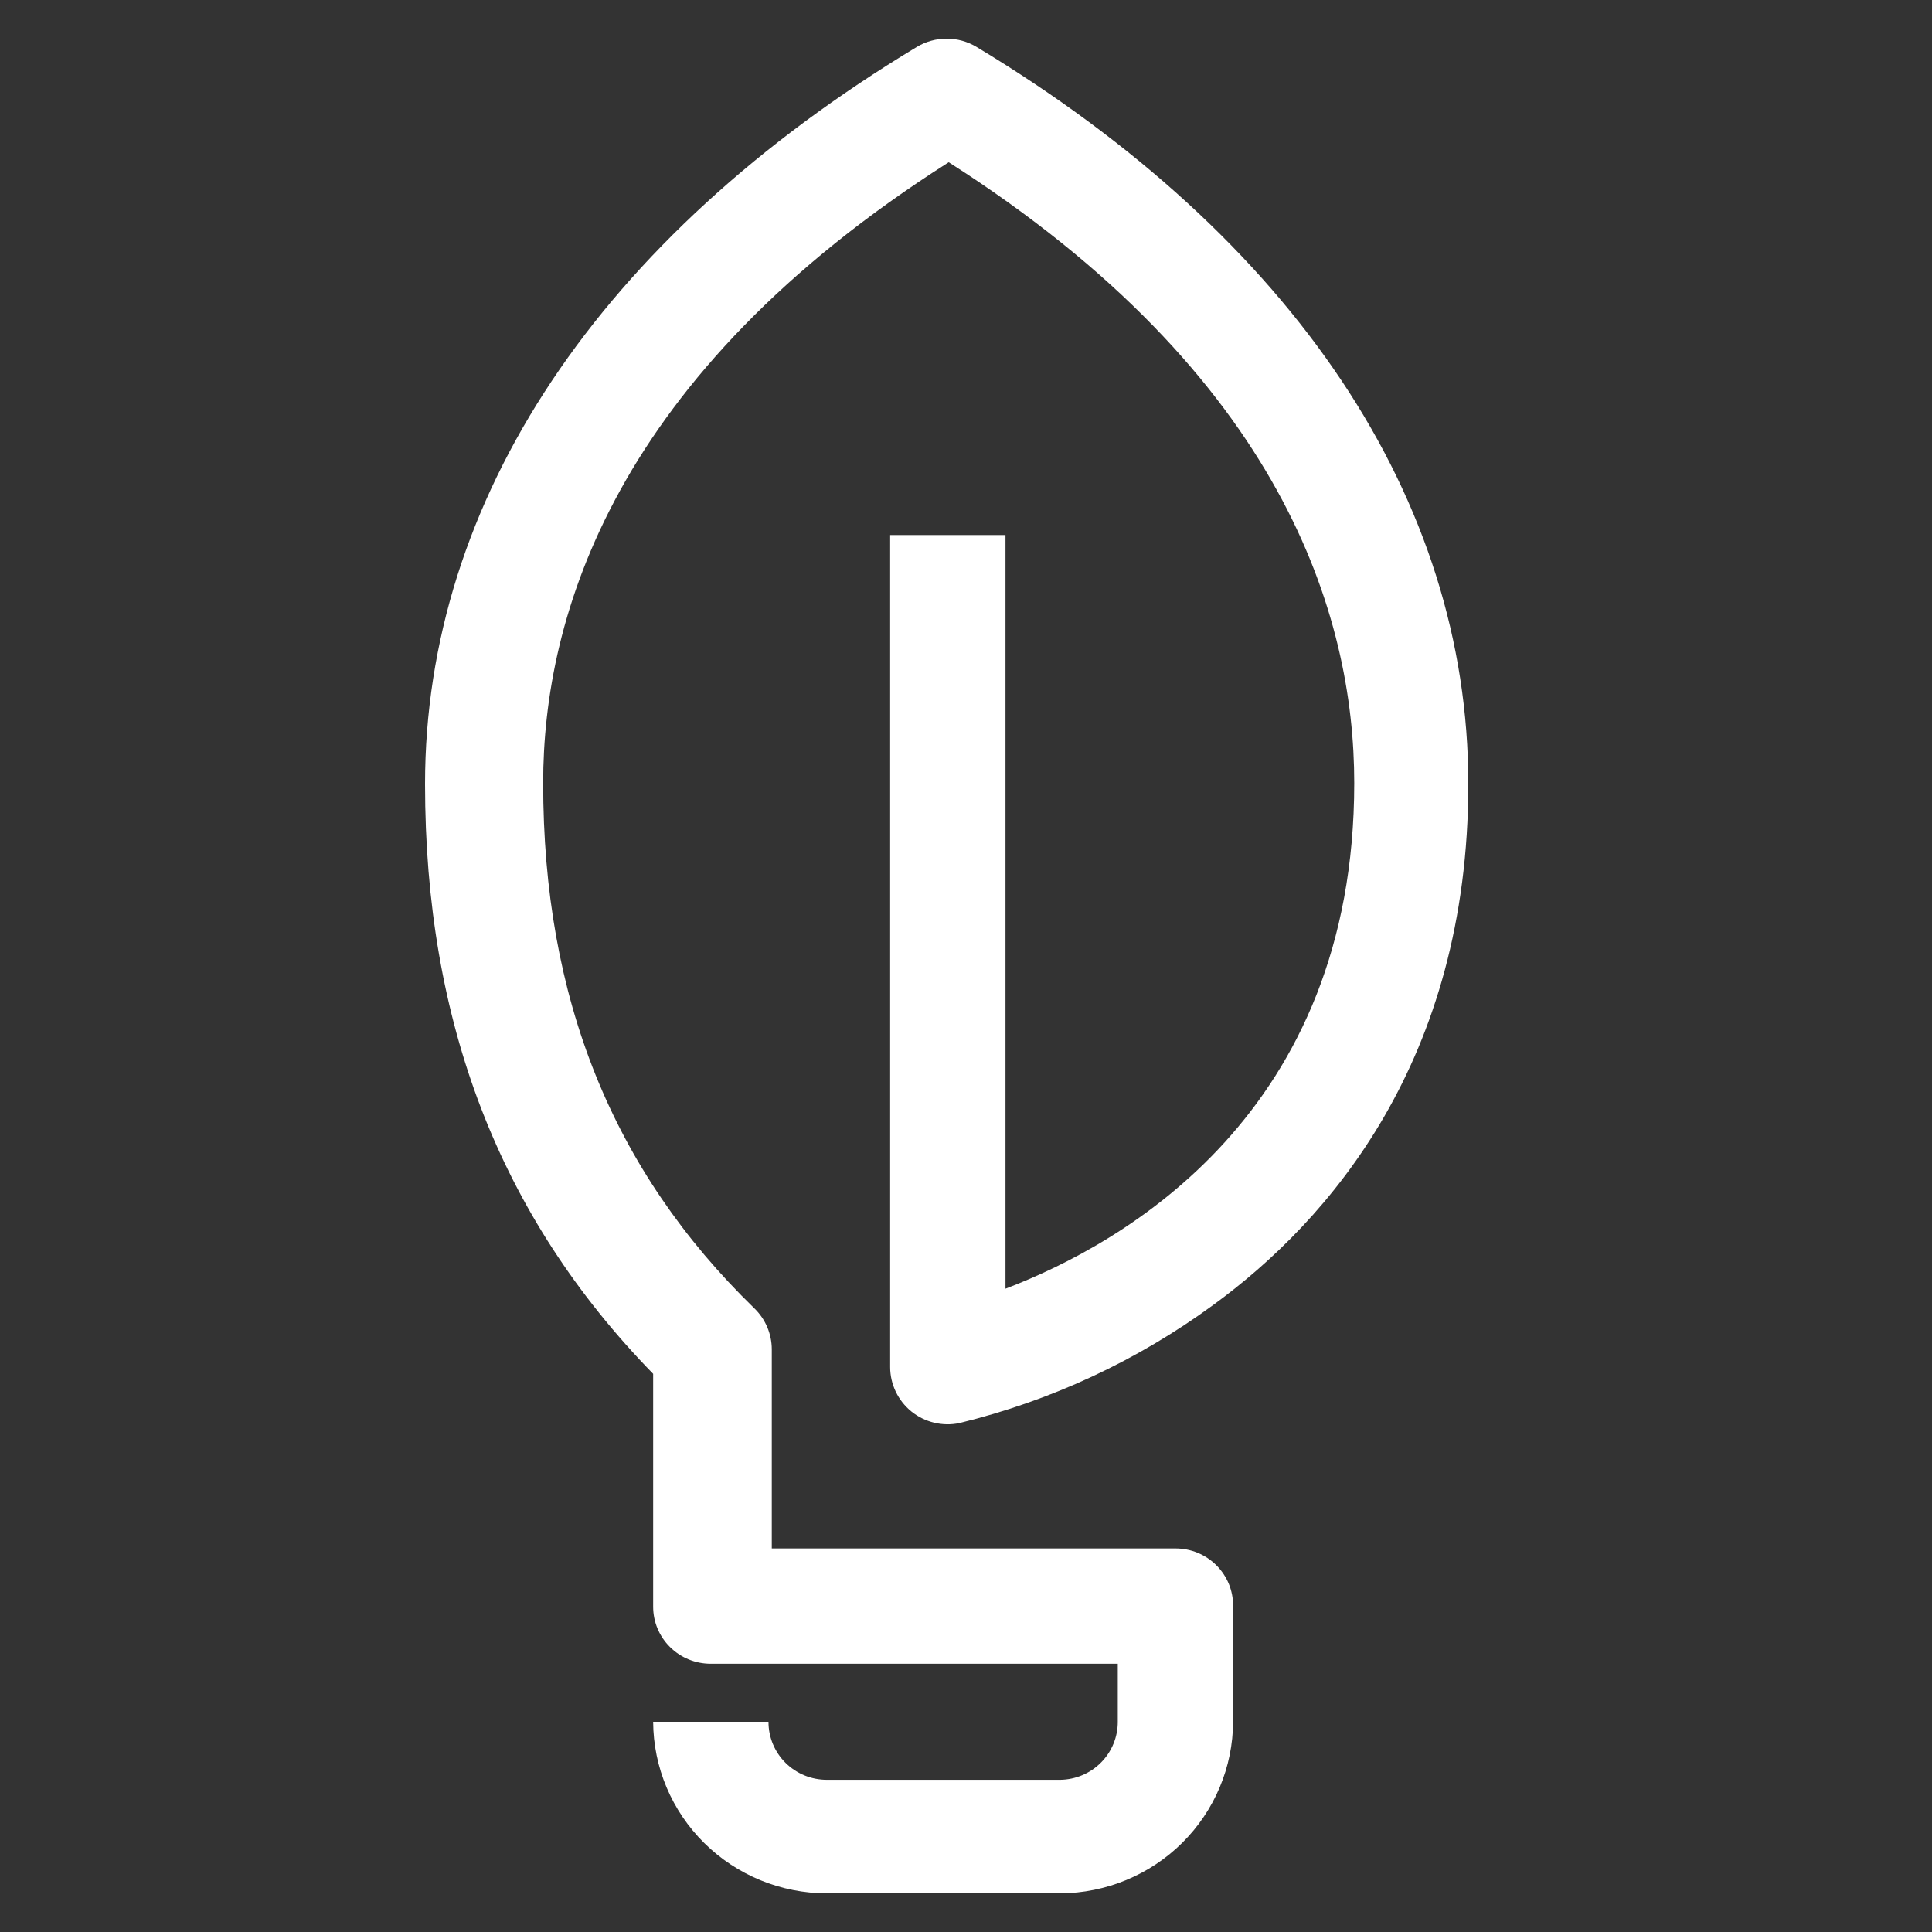 <svg width="100" height="100" viewBox="0 0 100 100" fill="none" xmlns="http://www.w3.org/2000/svg">
<rect x="0" y="0" width="100" height="100" fill="#333333" stroke="none"/>
<path d="M54.877 98H42.807C40.427 98 38.144 97.066 36.458 95.401C34.771 93.737 33.818 91.478 33.807 89.119H39.777C39.775 89.514 39.852 89.905 40.004 90.271C40.156 90.636 40.379 90.968 40.661 91.247C40.943 91.526 41.277 91.747 41.646 91.898C42.014 92.048 42.409 92.124 42.807 92.123H54.877C55.673 92.112 56.433 91.791 56.99 91.228C57.548 90.666 57.859 89.908 57.856 89.119V86.115H36.786C35.996 86.115 35.238 85.805 34.68 85.251C34.121 84.698 33.807 83.947 33.807 83.164V71.11C25.844 62.945 22 52.907 22 40.58C22 25.874 31.039 12.325 47.452 2.43C47.918 2.149 48.454 2 49 2C49.546 2 50.082 2.149 50.548 2.43C66.961 12.325 76 25.835 76 40.58C76 54.883 68.811 63.166 62.776 67.561C58.852 70.433 54.393 72.505 49.656 73.659C49.224 73.749 48.777 73.741 48.348 73.638C47.919 73.534 47.519 73.337 47.176 73.061C46.832 72.782 46.555 72.431 46.364 72.033C46.174 71.635 46.075 71.2 46.074 70.759V27.694H52.044V66.703C58.21 64.349 70.096 57.601 70.096 40.528C70.096 31.894 66.397 19.425 49.105 8.398C31.774 19.425 28.114 31.894 28.114 40.528C28.114 51.684 31.695 60.578 39.042 67.717C39.328 67.993 39.554 68.322 39.71 68.686C39.865 69.05 39.946 69.441 39.947 69.836V80.147H60.847C61.239 80.147 61.627 80.224 61.99 80.373C62.352 80.522 62.681 80.741 62.957 81.016C63.234 81.292 63.453 81.619 63.602 81.978C63.751 82.338 63.827 82.723 63.825 83.112V89.119C63.815 91.469 62.869 93.72 61.194 95.383C59.518 97.046 57.249 97.986 54.877 98Z" fill="white"/>
</svg>
